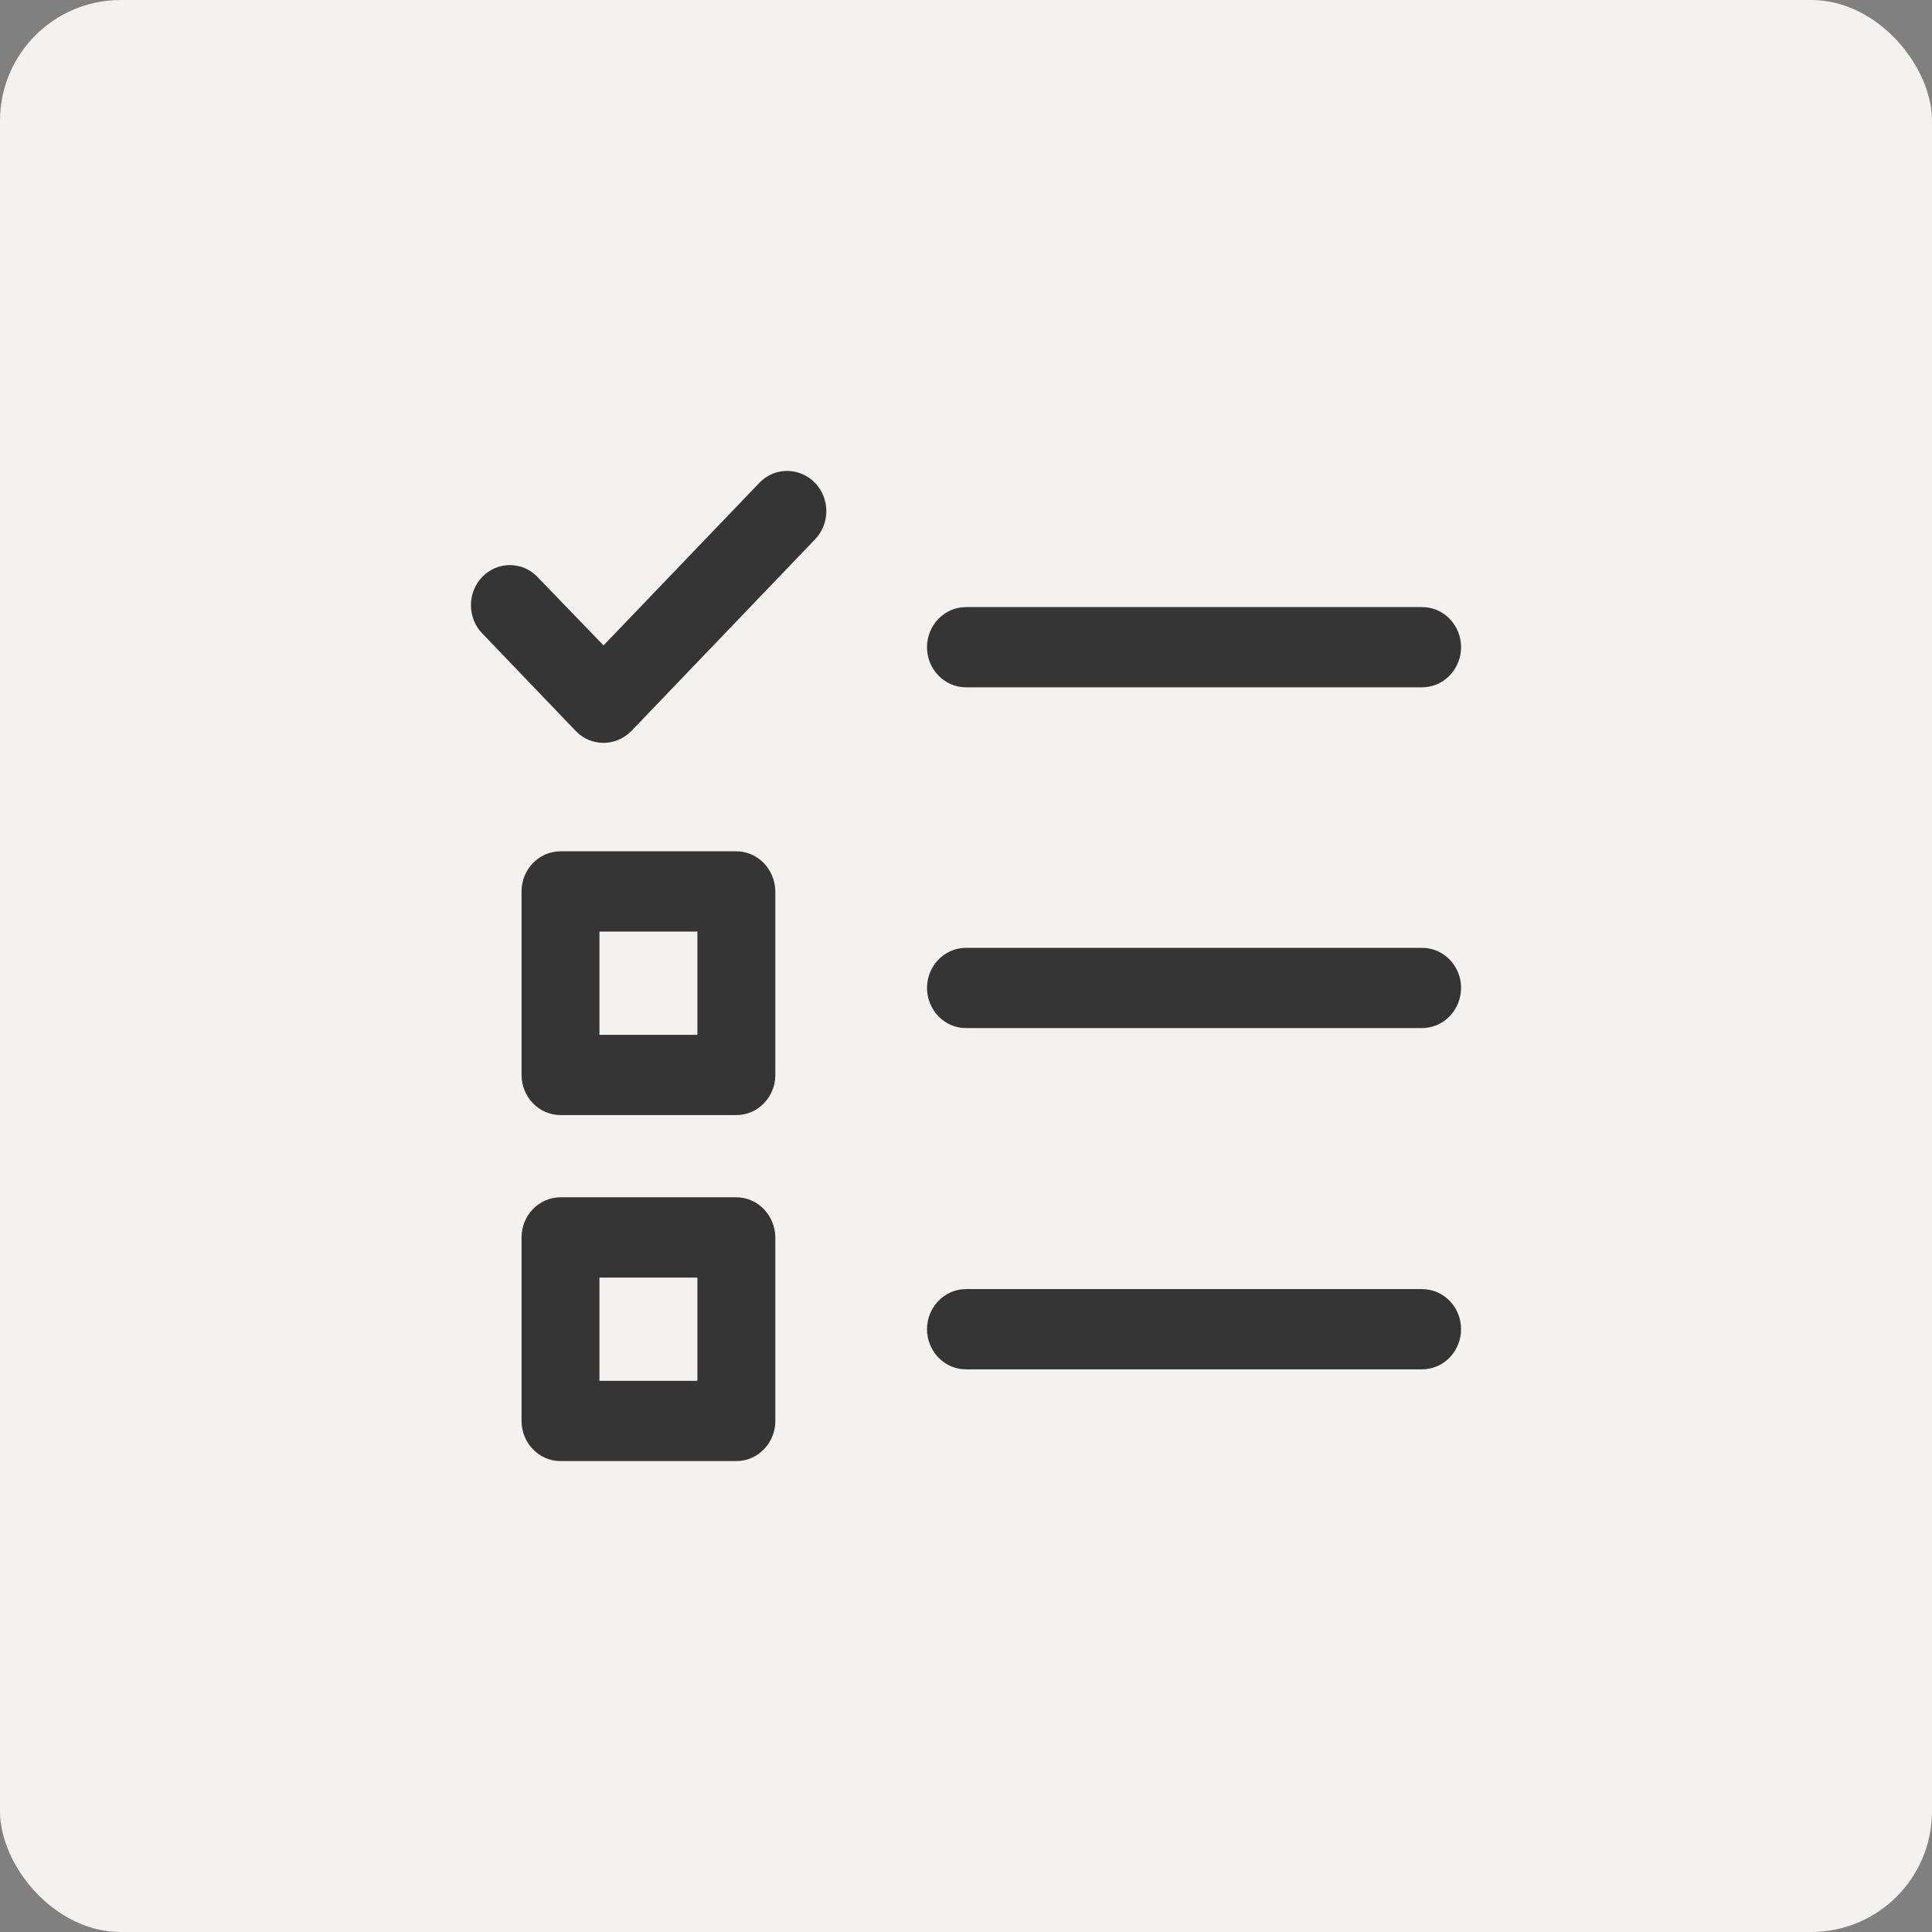 <svg width="80" height="80" viewBox="0 0 80 80" fill="none" xmlns="http://www.w3.org/2000/svg">
<rect x="0" y="0" width="80" height="80" fill="#808080" stroke="none"/>
<rect width="80" height="80" rx="5" fill="#F4F2F0"/>
<path d="M31.629 20.161C32.165 19.602 33.041 19.62 33.572 20.172V20.173C34.099 20.723 34.099 21.607 33.572 22.157L25.965 30.095L25.961 30.099C25.693 30.365 25.353 30.51 24.993 30.51C24.639 30.51 24.295 30.38 24.021 30.095L20.145 26.051C19.619 25.501 19.619 24.616 20.145 24.066C20.678 23.511 21.543 23.51 22.076 24.065L24.992 27.085L31.629 20.161Z" fill="#353535" stroke="#353535" stroke-width="0.5"/>
<path d="M58.887 25.388C59.648 25.388 60.252 26.032 60.25 26.799L60.242 26.942C60.173 27.644 59.599 28.21 58.887 28.21H39.998C39.238 28.21 38.635 27.565 38.635 26.799C38.635 26.033 39.238 25.388 39.998 25.388H58.887Z" fill="#353535" stroke="#353535" stroke-width="0.5"/>
<path d="M58.887 39.498C59.648 39.498 60.252 40.142 60.25 40.909L60.242 41.051C60.173 41.753 59.599 42.32 58.887 42.32H39.998C39.238 42.32 38.635 41.675 38.635 40.909C38.635 40.142 39.238 39.498 39.998 39.498H58.887Z" fill="#353535" stroke="#353535" stroke-width="0.5"/>
<path d="M58.887 53.629C59.648 53.629 60.252 54.273 60.25 55.04L60.242 55.183C60.173 55.885 59.599 56.451 58.887 56.451H39.998C39.238 56.451 38.635 55.806 38.635 55.04C38.635 54.274 39.238 53.629 39.998 53.629H58.887Z" fill="#353535" stroke="#353535" stroke-width="0.5"/>
<path d="M24.572 43.101H29.128V38.325H24.572V43.101ZM31.855 44.512C31.855 45.278 31.253 45.923 30.493 45.923H23.209C22.449 45.923 21.846 45.278 21.846 44.512V36.911C21.846 36.145 22.449 35.5 23.209 35.5H30.48C31.255 35.5 31.843 36.146 31.855 36.907V44.512Z" fill="#353535" stroke="#353535" stroke-width="0.5"/>
<path d="M24.572 57.428H29.128V52.652H24.572V57.428ZM31.855 58.839C31.855 59.605 31.253 60.25 30.493 60.25H23.209C22.449 60.25 21.846 59.605 21.846 58.839V51.238C21.846 50.472 22.449 49.827 23.209 49.827H30.48C31.255 49.827 31.843 50.473 31.855 51.234V58.839Z" fill="#353535" stroke="#353535" stroke-width="0.5"/>
</svg>
